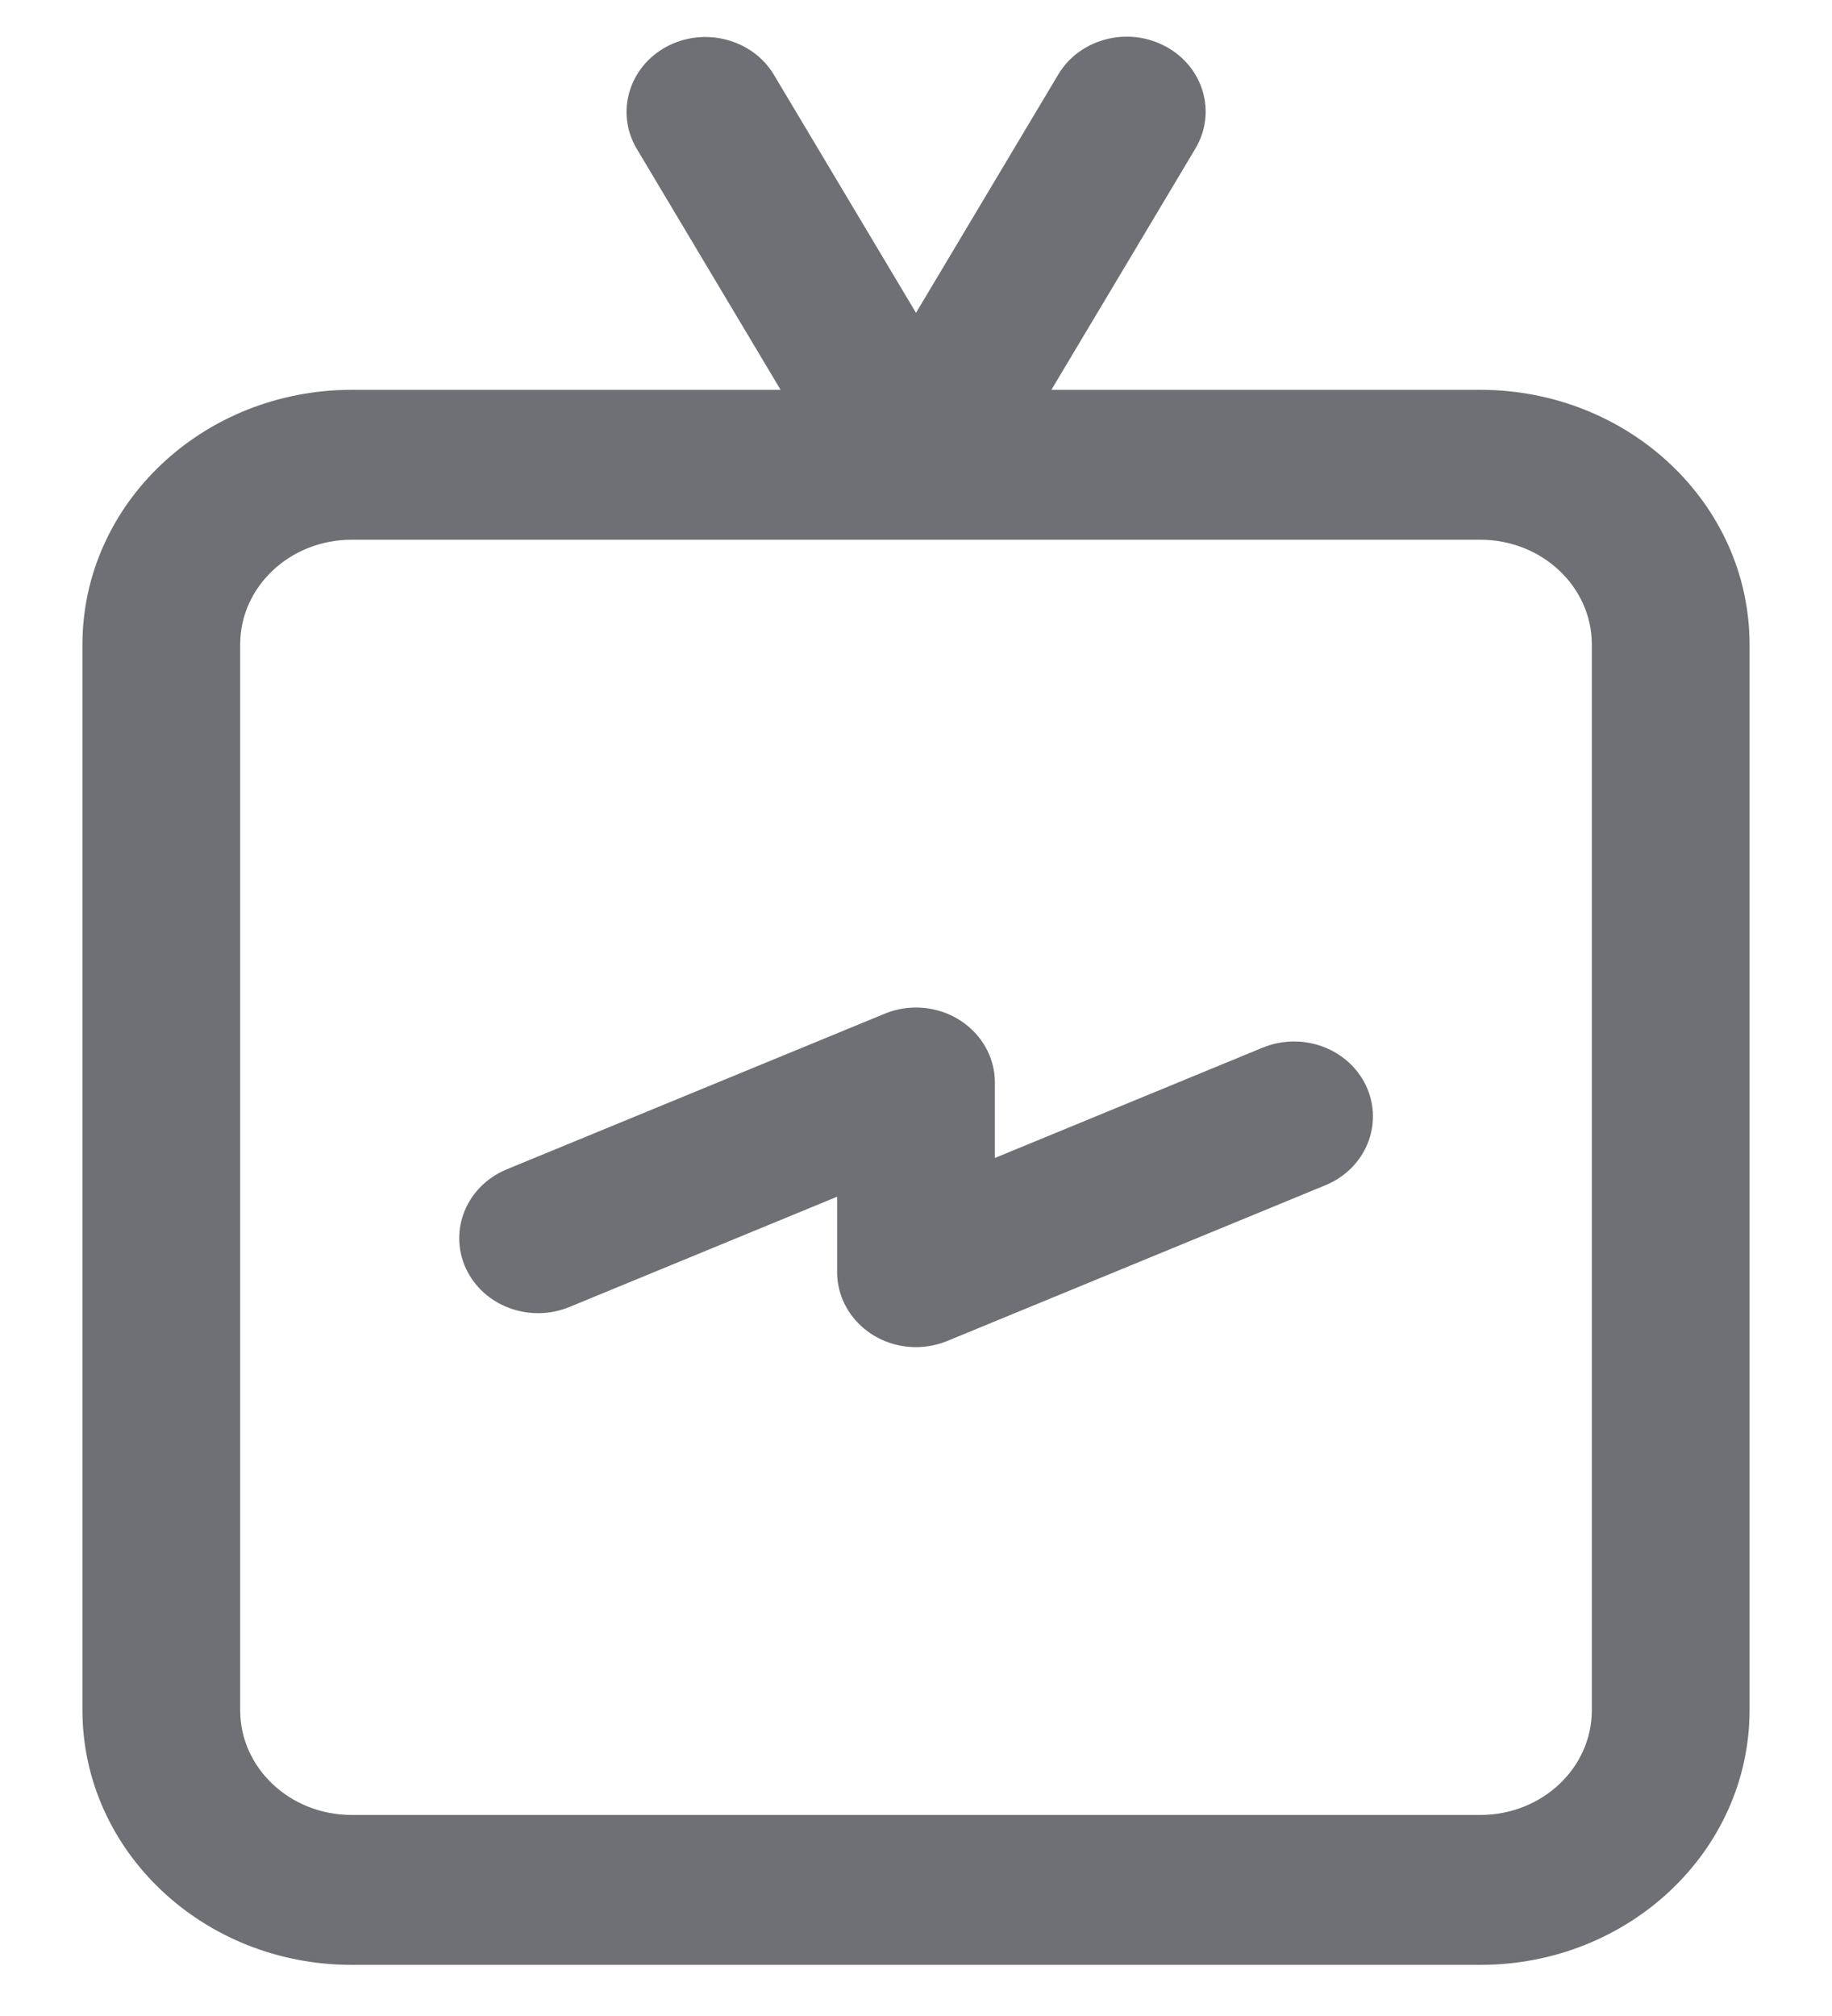 <svg width="20" height="22" viewBox="0 0 20 22" fill="none" xmlns="http://www.w3.org/2000/svg">
<g id="Group 48098098">
<path id="Vector" d="M16.163 4.354H11.302L12.962 1.574C13.17 1.23 13.044 0.791 12.678 0.595C12.313 0.398 11.848 0.518 11.64 0.862C11.639 0.865 11.637 0.867 11.636 0.869L10 3.609L8.364 0.869C8.158 0.524 7.694 0.402 7.327 0.596C6.961 0.791 6.832 1.229 7.038 1.574L8.698 4.354H3.837C2.271 4.356 1.002 5.553 1 7.031V18.665C1.002 20.143 2.271 21.341 3.837 21.342H16.163C17.729 21.341 18.998 20.143 19 18.665V7.031C18.998 5.553 17.729 4.356 16.163 4.354ZM17.478 18.665C17.477 19.35 16.889 19.905 16.163 19.906H3.837C3.111 19.905 2.523 19.35 2.522 18.665V7.031C2.523 6.346 3.111 5.791 3.837 5.79H16.163C16.889 5.791 17.477 6.347 17.478 7.031V18.665Z" fill="#6F7076" stroke="#6F7076" stroke-width="0.2"/>
<path id="Vector_2" d="M13.823 11.525L10.761 12.786V11.813C10.761 11.417 10.42 11.095 10 11.095C9.895 11.095 9.792 11.115 9.696 11.155L5.568 12.854C5.184 13.014 5.009 13.437 5.177 13.8C5.345 14.163 5.792 14.328 6.177 14.171L9.239 12.91V13.882C9.239 14.279 9.58 14.601 10 14.601C10.104 14.601 10.208 14.58 10.304 14.541L14.431 12.842C14.817 12.683 14.993 12.26 14.825 11.896C14.657 11.533 14.209 11.367 13.823 11.525V11.525Z" fill="#6F7076" stroke="#6F7076" stroke-width="0.2"/>
</g>
</svg>
